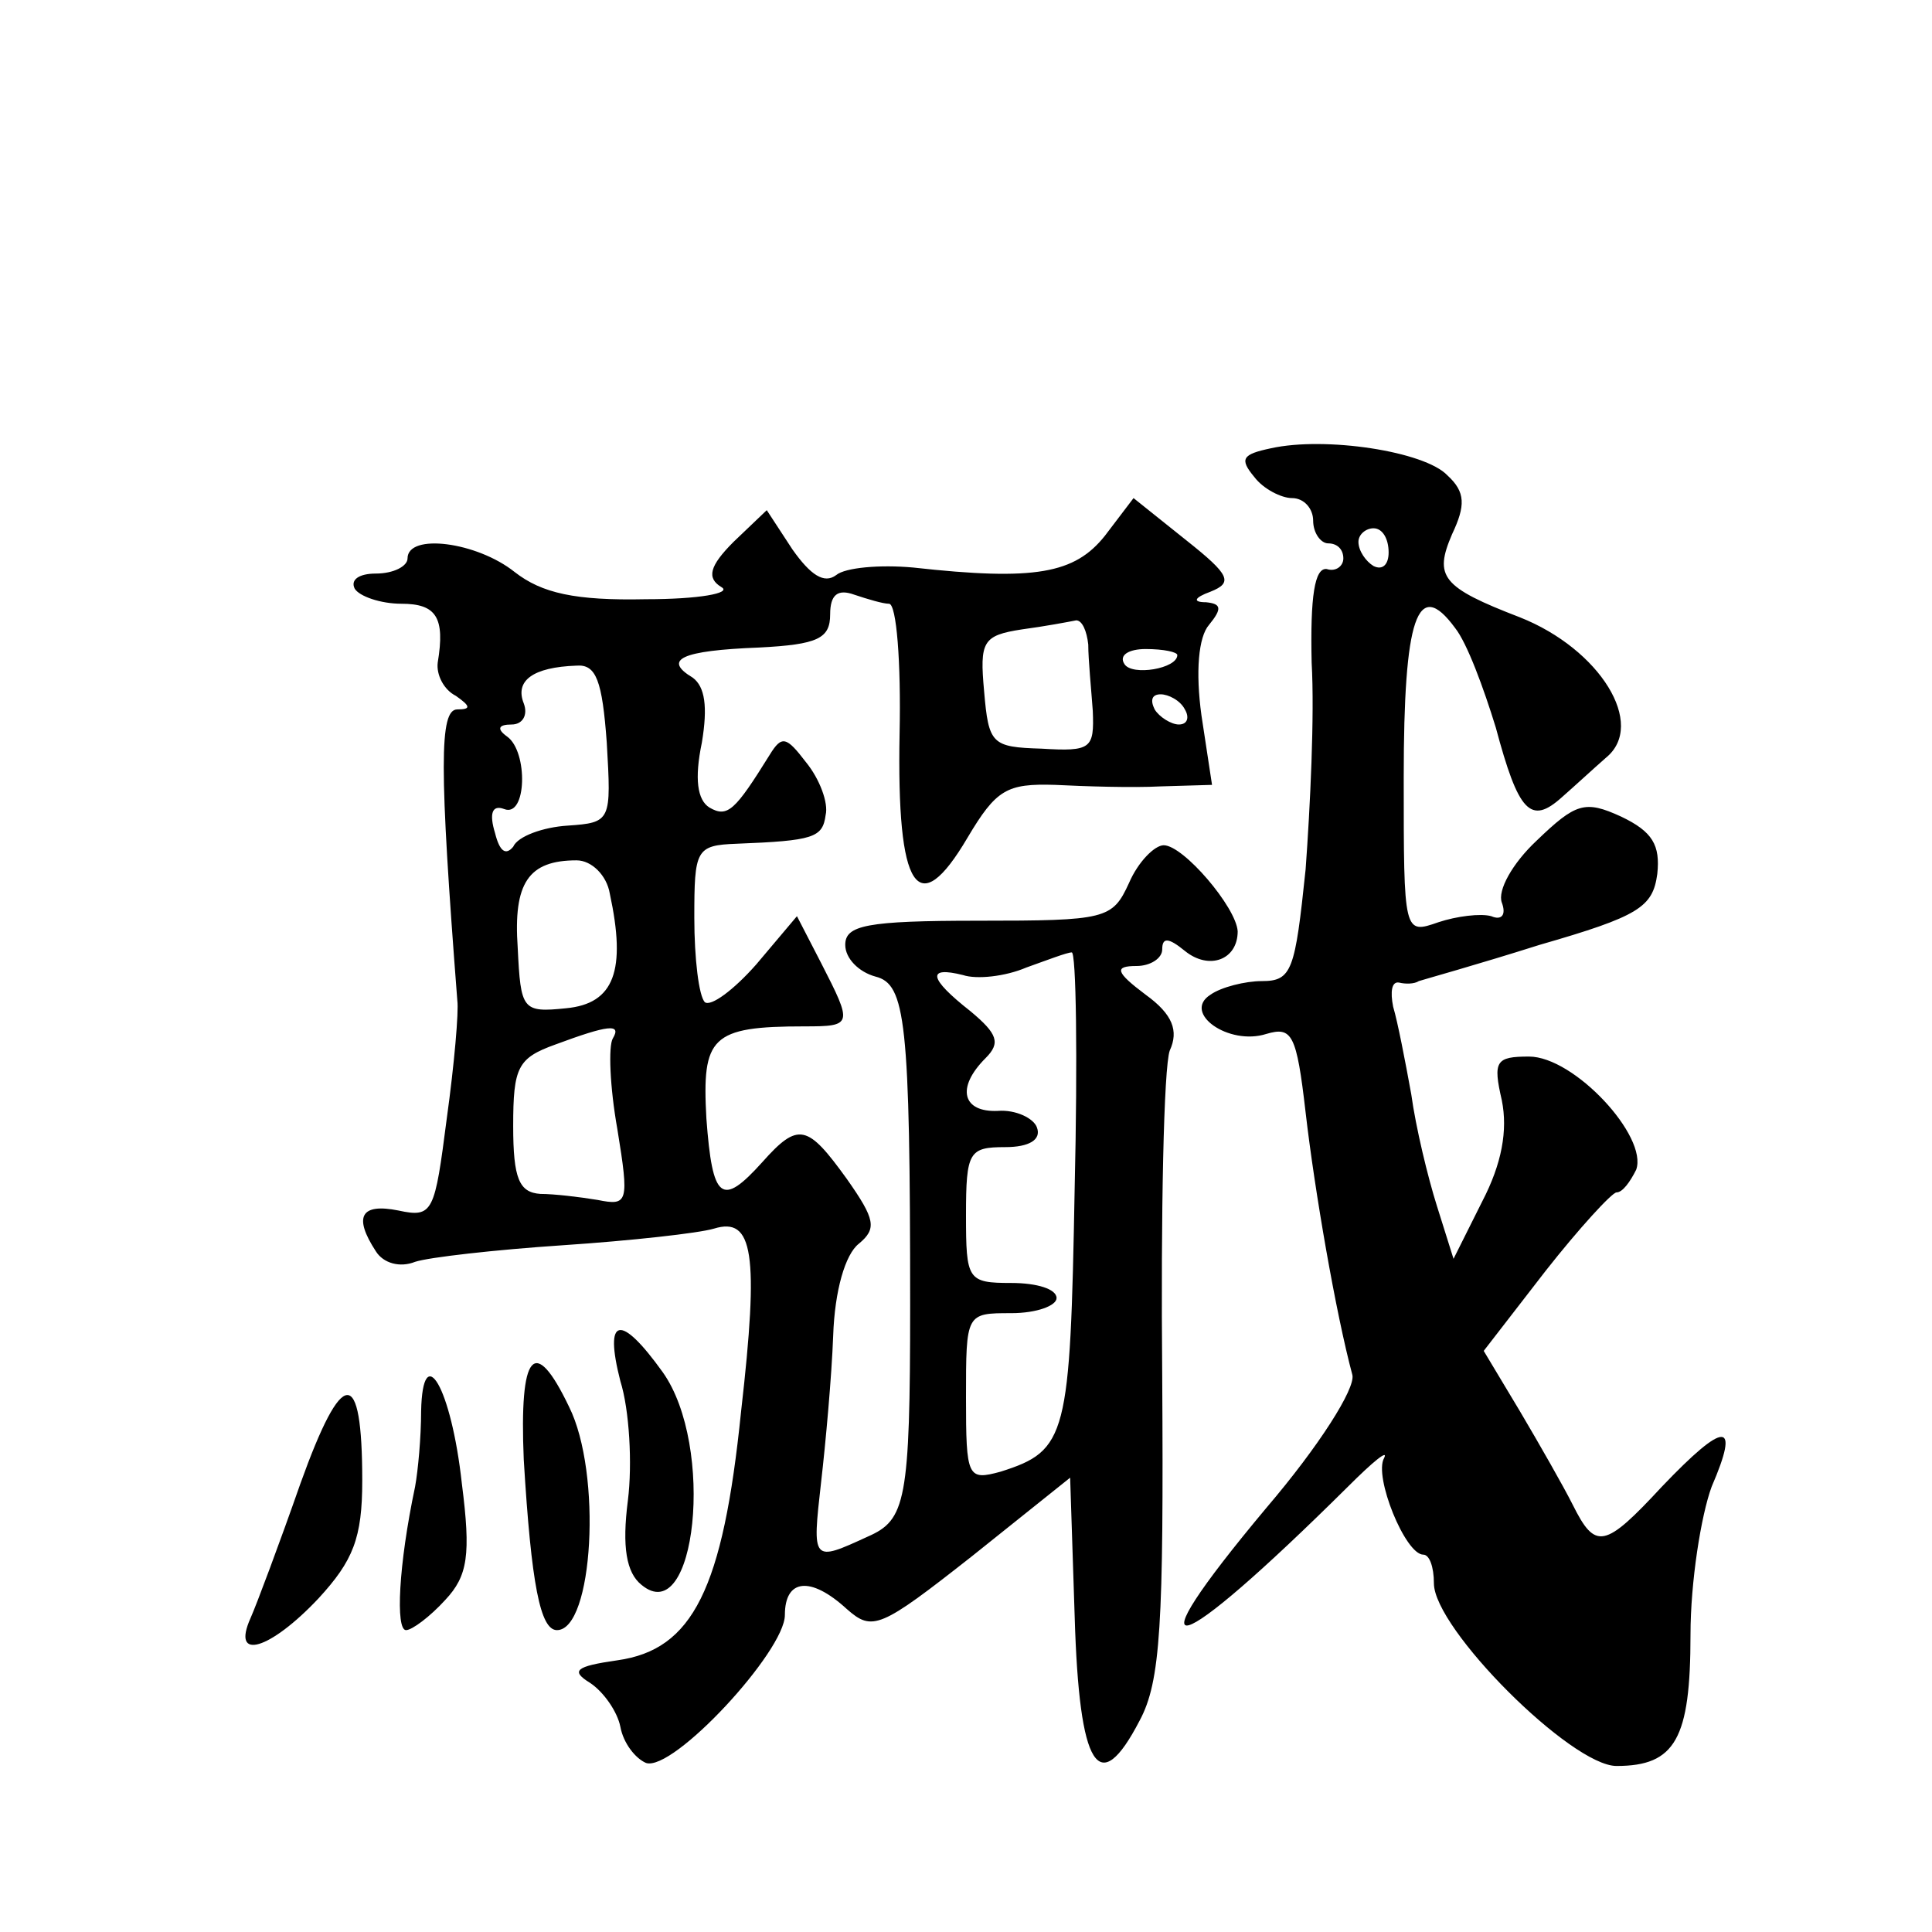 <?xml version="1.0" standalone="no"?>
<!DOCTYPE svg PUBLIC "-//W3C//DTD SVG 20010904//EN"
 "http://www.w3.org/TR/2001/REC-SVG-20010904/DTD/svg10.dtd">
<svg version="1.0" xmlns="http://www.w3.org/2000/svg"
 width="128pt" height="128pt" viewBox="0 0 128 128"
 preserveAspectRatio="xMidYMid meet">
<g transform="translate(0,128) scale(0.1,-0.1)"
fill="#0" stroke="none">
<path d="M842 983 c-19 -4 -21 -7 -11 -19 6 -8 18 -14 25 -14 8 0 14 -7 14 -15
0 -8 5 -15 10 -15 6 0 10 -4 10 -10 0 -5 -5 -9 -11 -7 -8 1 -11 -18 -10 -62 2 -35
-1 -96 -4 -137 -7 -67 -9 -74 -29 -74 -11 0 -27 -4 -34 -9 -19 -12 12 -34 37 -26
17 5 20 0 26 -52 6 -52 20 -133 31 -174 2 -9 -22 -47 -57 -88 -92 -110 -63 -102
54 14 17 17 27 25 24 19 -7 -12 14 -64 26 -64 4 0 7 -8 7 -19 0 -30 91 -121 121
-121 39 0 49 18 49 87 0 35 7 79 14 98 19 44 9 44 -33 0 -38 -41 -44 -42 -59 -12
-6 12 -22 40 -35 62 l-24 40 41 53 c22 28 44 52 47 52 4 0 9 7 13 15 8 22 -41 75
-71 75 -22 0 -24 -3 -18 -29 4 -20 0 -42 -13 -67 l-19 -38 -11 35 c-6 19 -14 52
-17 74 -4 22 -9 48 -12 58 -2 10 -1 17 4 16 4 -1 10 -1 13 1 3 1 39 11 80 24 66
19 75 25 78 47 2 19 -3 28 -24 38 -24 11 -30 9 -56 -16 -16 -15 -26 -33 -23 -41
3 -8 0 -12 -7 -9 -7 2 -23 0 -35 -4 -23 -8 -23 -8 -23 96 0 106 9 133 34 99 8 -10
19 -40 27 -66 15 -56 23 -65 44 -46 8 7 21 19 29 26 27 22 -4 72 -57 93 -52 20
-57 27 -45 55 9 19 9 28 -3 39 -15 16 -81 26 -117 18z m78 -69 c0 -8 -4 -12 -10
-9 -5 3 -10 10 -10 16 0 5 5 9 10 9 6 0 10 -7 10 -16z M732 925 c-20 -25 -46 -30
-127 -21 -22 2 -45 0 -51 -5 -8 -6 -17 0 -29 17 l-17 26 -22 -21 c-16 -16 -18 -24
-8 -30 7 -4 -15 -8 -50 -8 -47 -1 -69 4 -87 18 -25 20 -71 26 -71 9 0 -5 -9 -10
-21 -10 -11 0 -17 -4 -14 -10 3 -5 17 -10 31 -10 23 0 29 -9 24 -39 -1 -8 4 -18
12 -22 10 -7 10 -9 1 -9 -12 0 -12 -38 0 -193 1 -7 -2 -42 -7 -78 -8 -62 -9 -66
-32 -61 -25 5 -30 -4 -15 -27 5 -8 16 -11 26 -7 9 3 53 8 98 11 45 3 90 8 100 11
26 8 30 -16 18 -121 -12 -118 -32 -158 -82 -165 -28 -4 -31 -7 -18 -15 9 -6 18
-19 20 -29 2 -11 10 -21 17 -24 18 -6 92 74 92 98 0 24 17 26 41 4 17 -15 22 -13
83 35 l65 52 3 -92 c3 -101 16 -121 43 -69 14 26 16 64 15 228 -1 108 1 205 5 216
6 13 2 24 -16 37 -20 15 -21 19 -6 19 9 0 17 5 17 11 0 8 4 8 15 -1 16 -13 35 -6
35 13 -1 16 -36 57 -49 57 -6 0 -17 -11 -23 -25 -11 -24 -15 -25 -100 -25 -74 0
-88 -3 -88 -16 0 -9 9 -18 20 -21 20 -5 23 -29 23 -218 0 -130 -3 -142 -28 -153
-37 -17 -37 -17 -31 36 3 26 7 70 8 97 1 30 8 54 17 61 12 10 11 16 -8 43 -26 36
-32 38 -56 11 -27 -30 -33 -25 -37 29 -3 54 3 61 65 61 32 0 32 1 11 42 l-16 31
-27 -32 c-15 -17 -30 -28 -34 -25 -4 4 -7 29 -7 56 0 45 1 48 28 49 51 2 57 4 59
19 2 8 -4 24 -13 35 -13 17 -16 18 -24 5 -23 -37 -28 -42 -40 -35 -8 5 -10 19 -5
43 4 24 2 37 -6 43 -20 12 -8 18 44 20 39 2 47 6 47 22 0 13 5 17 16 13 9 -3 19
-6 23 -6 5 0 8 -39 7 -86 -2 -104 12 -125 45 -69 19 32 26 36 58 35 20 -1 51 -2
70 -1 l34 1 -7 46 c-4 29 -2 52 5 60 9 11 8 14 -2 15 -9 0 -8 3 3 7 15 6 13 11
-16 34 l-35 28 -19 -25z m-11 -72 c0 -10 2 -30 3 -44 1 -25 -1 -27 -34 -25 -33
1 -35 3 -38 38 -3 33 -1 37 25 41 15 2 31 5 36 6 4 0 7 -7 8 -16z m59 -7 c0 -9
-30 -14 -35 -6 -4 6 3 10 14 10 12 0 21 -2 21 -4z m-378 -58 c3 -52 3 -53 -26 -55
-16 -1 -33 -7 -36 -14 -5 -6 -9 -3 -12 9 -4 13 -2 19 6 16 15 -6 16 38 2 48 -7
5 -6 8 3 8 7 0 11 6 8 14 -6 15 6 24 35 25 13 1 17 -10 20 -51z m383 22 c3 -5 2
-10 -4 -10 -5 0 -13 5 -16 10 -3 6 -2 10 4 10 5 0 13 -4 16 -10z m-381 -122 c11
-51 3 -73 -29 -76 -29 -3 -30 -1 -32 40 -3 43 7 58 39 58 10 0 20 -10 22 -22z m308
-195 c-3 -165 -5 -174 -49 -188 -22 -6 -23 -4 -23 49 0 56 0 56 30 56 17 0 30 5
30 10 0 6 -13 10 -30 10 -29 0 -30 2 -30 45 0 42 2 45 26 45 16 0 24 5 21 13 -2
6 -14 12 -26 11 -23 -1 -28 15 -8 35 10 10 8 16 -10 31 -28 22 -29 30 -5 24 9 -3
28 -1 42 5 14 5 27 10 30 10 3 1 4 -70 2 -156z m-306 99 c-3 -5 -2 -32 3 -60 8
-49 7 -51 -13 -47 -12 2 -29 4 -38 4 -14 1 -18 10 -18 45 0 39 3 45 28 54 35 13
44 14 38 4z M411 365 c6 -19 8 -55 5 -79 -4 -31 -1 -48 9 -56 36 -30 49 92 14 141
-28 39 -39 37 -28 -6z M347 313 c5 -83 11 -113 22 -113 24 0 30 104 8 148 -23 48
-33 36 -30 -35z M199 297 c-14 -40 -29 -80 -33 -89 -13 -29 13 -21 45 13 23 25
29 40 29 78 0 76 -13 76 -41 -2z M279 345 c0 -17 -2 -39 -4 -50 -11 -52 -13 -95
-6 -95 4 0 16 9 26 20 15 16 17 30 11 77 -7 64 -26 96 -27 48z"/>
</g>
</svg>
